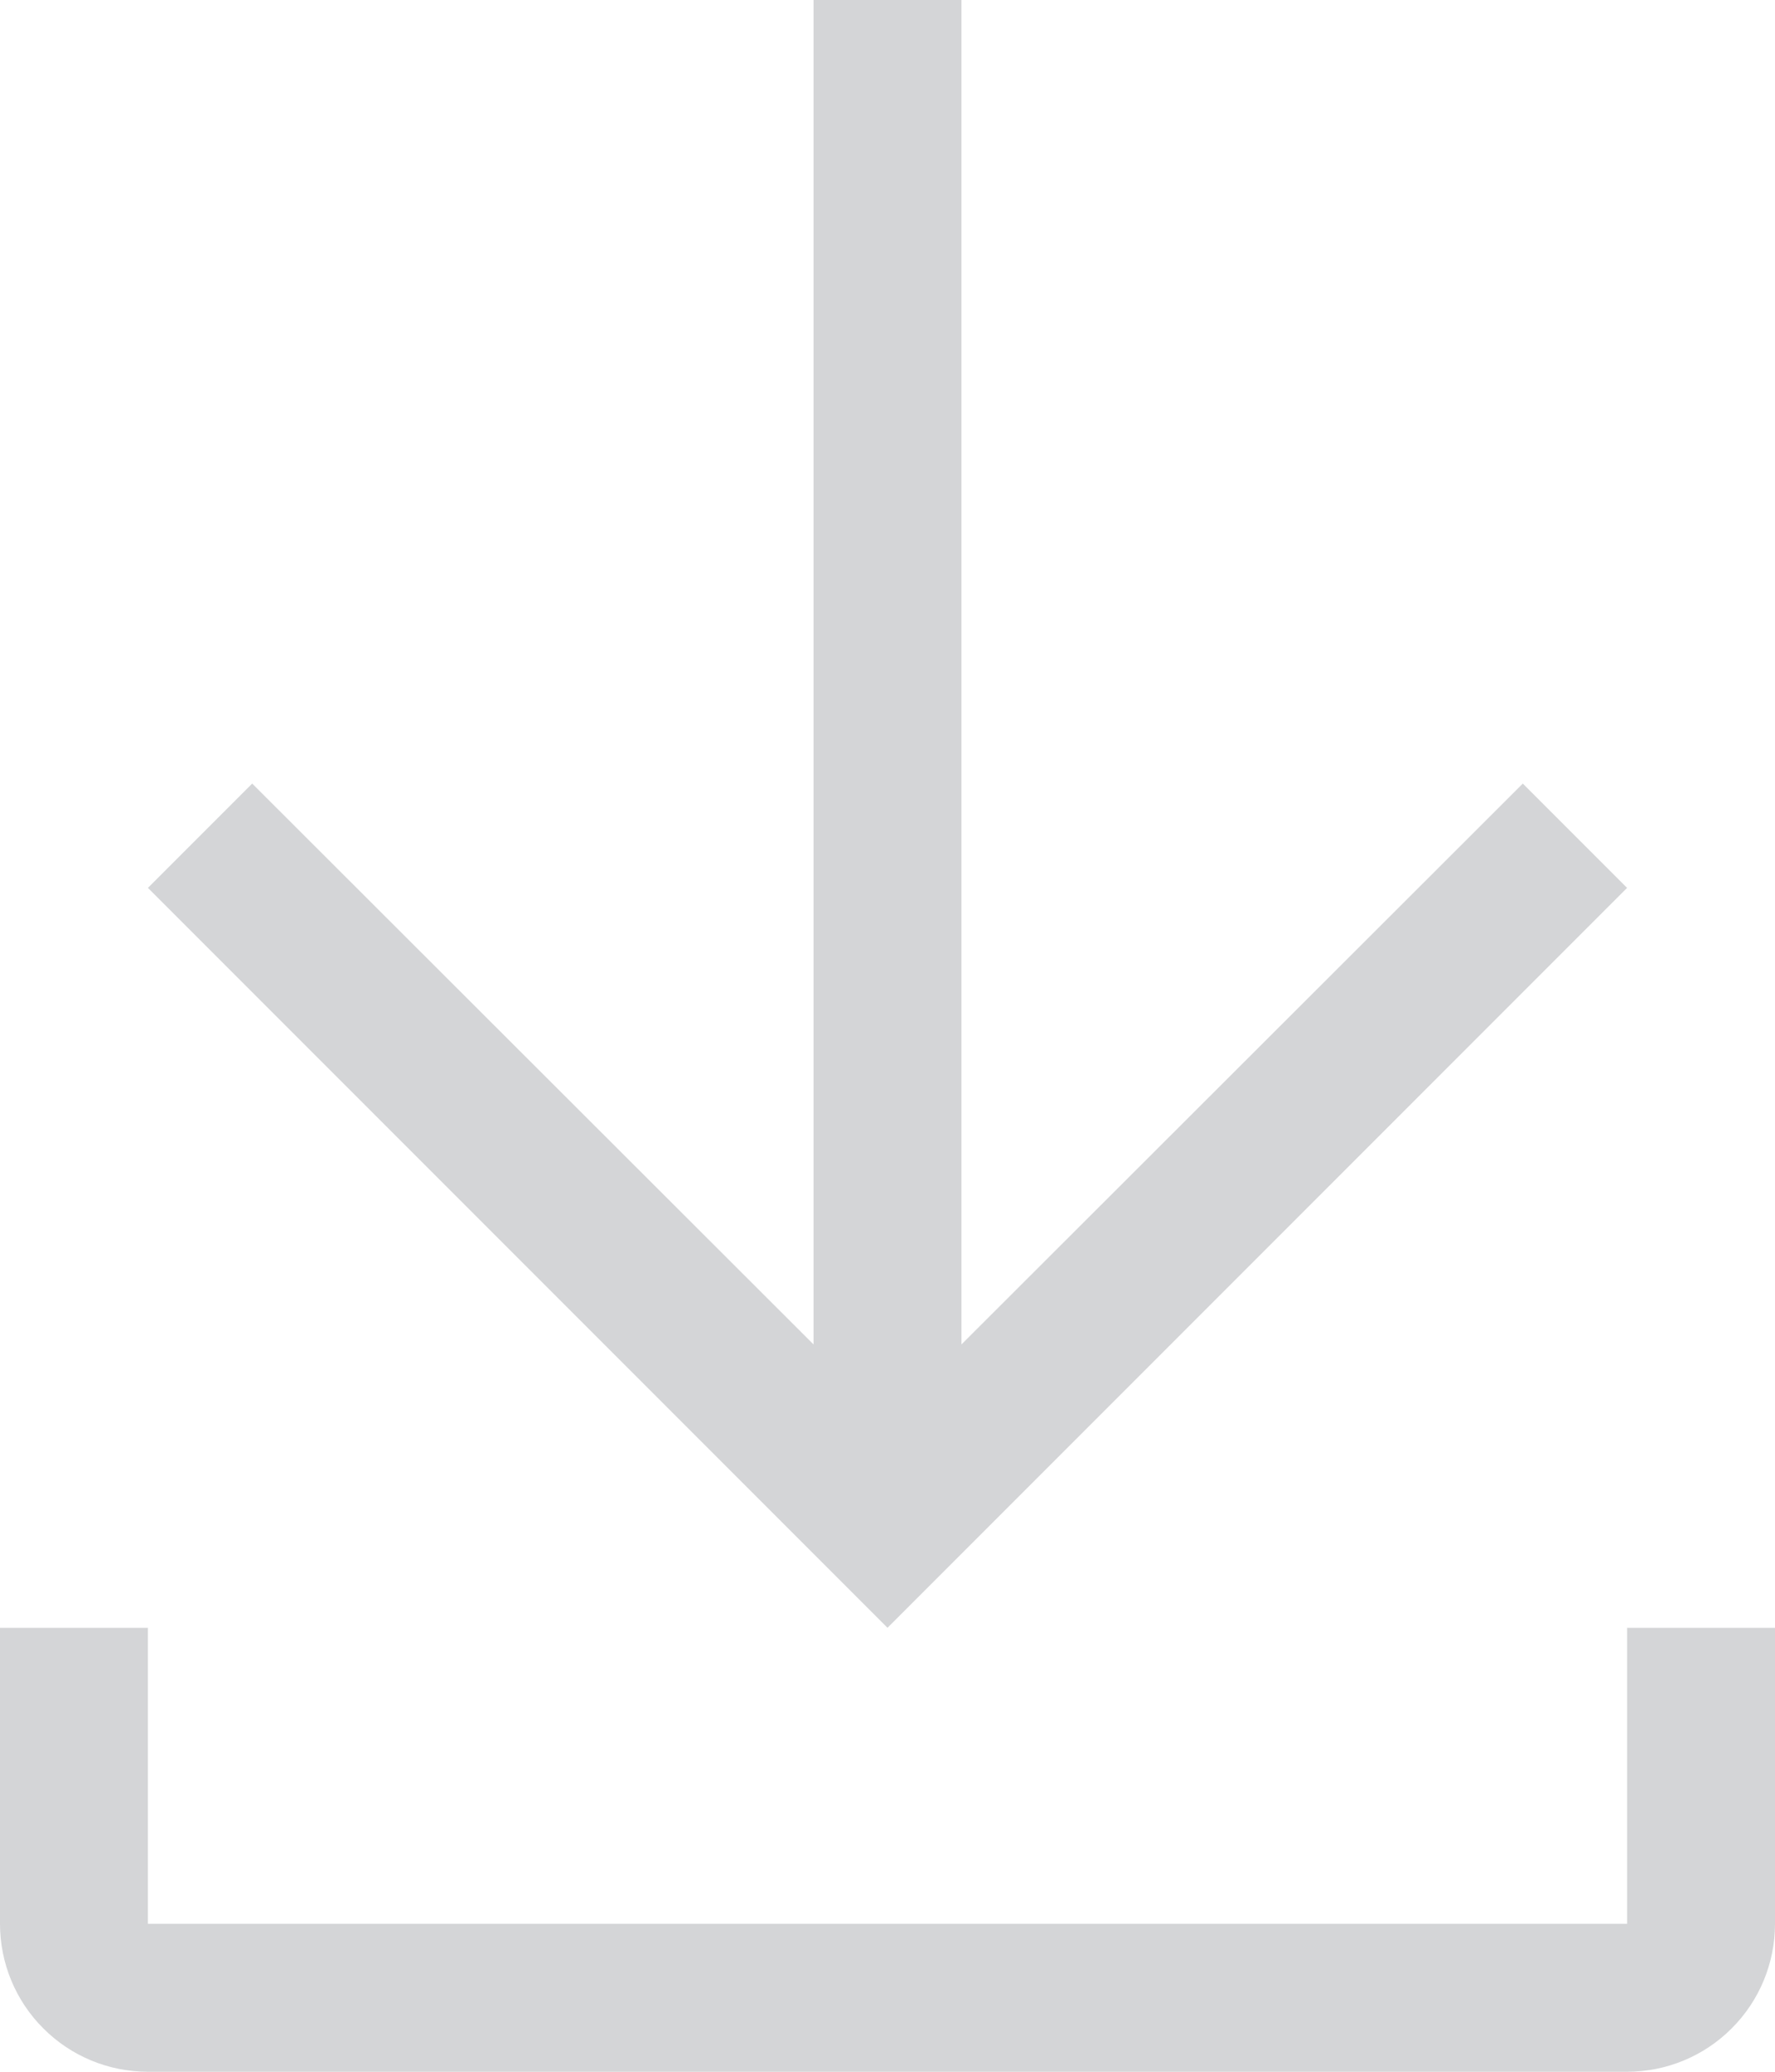 <?xml version="1.0" encoding="UTF-8"?> <svg xmlns="http://www.w3.org/2000/svg" width="12" height="14" viewBox="0 0 12 14" fill="none"><path d="M11 11V13H1V11H0V13C0 13.265 0.105 13.52 0.293 13.707C0.48 13.895 0.735 14 1 14H11C11.265 14 11.52 13.895 11.707 13.707C11.895 13.52 12 13.265 12 13V11H11Z" fill="#D4D5D7"></path><path d="M11 6L10.295 5.295L6.5 9.085V0H5.5V9.085L1.705 5.295L1 6L6 11L11 6Z" fill="#D4D5D7"></path></svg> 